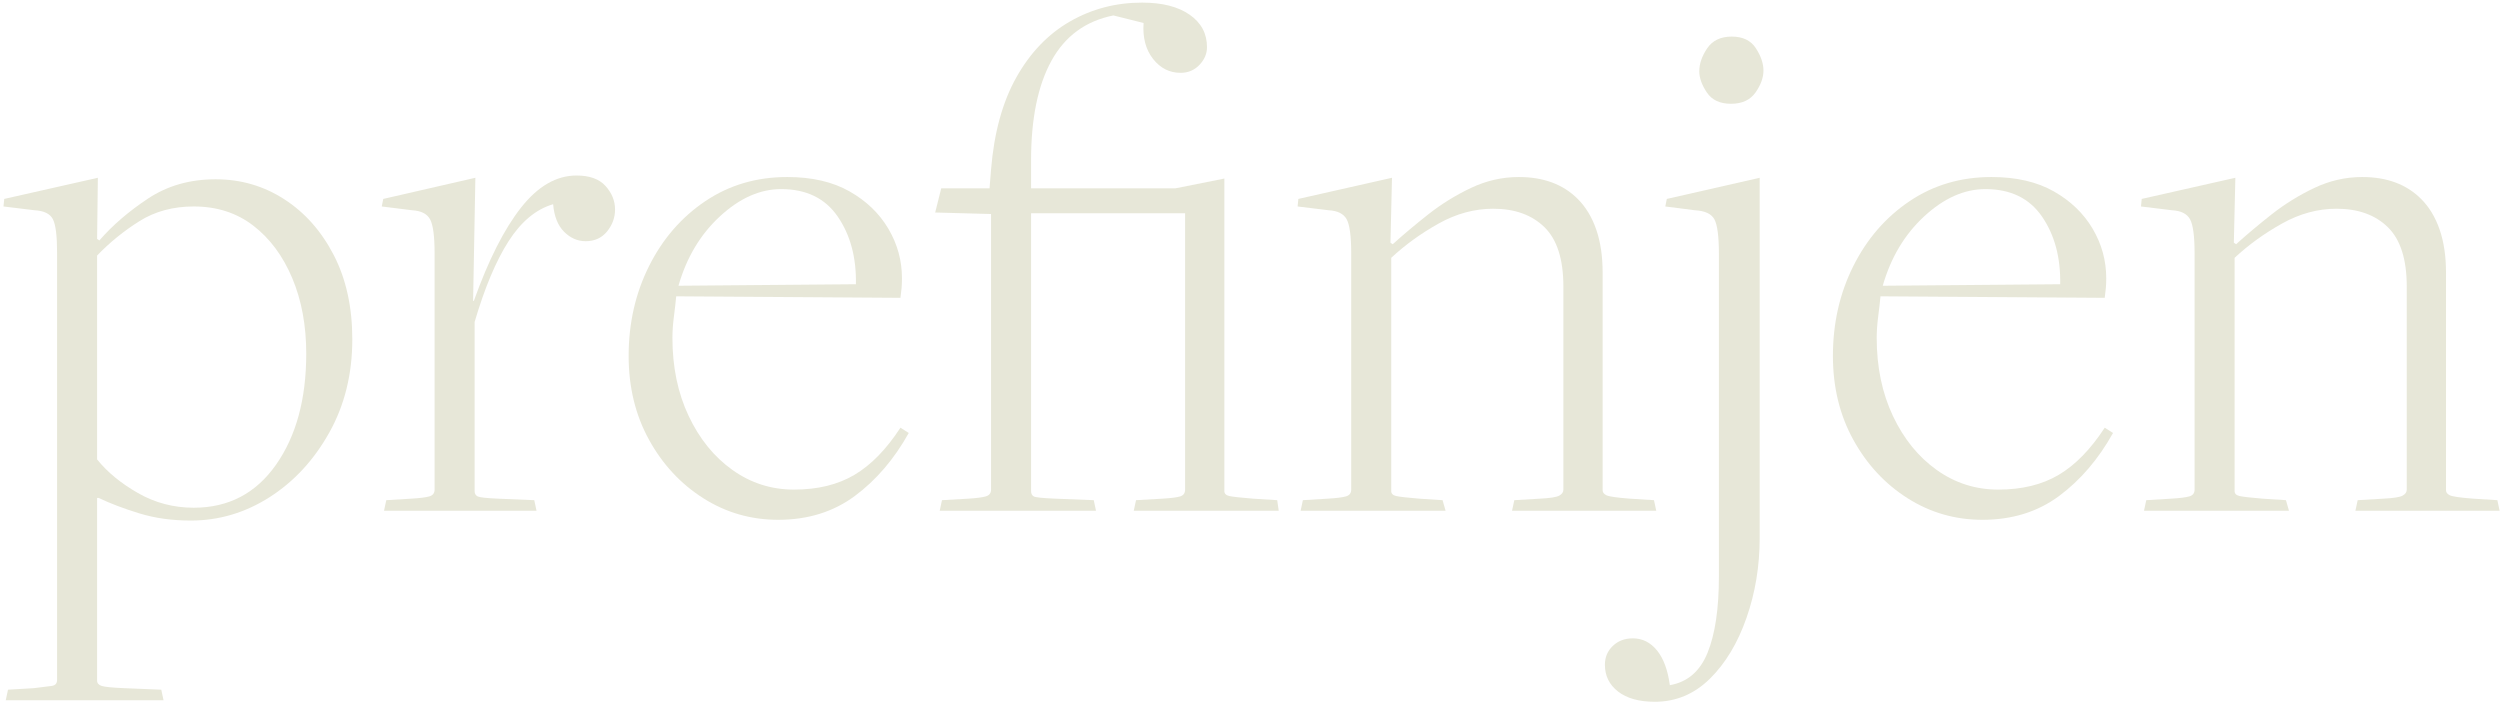 <svg clip-rule="evenodd" fill-rule="evenodd" stroke-linejoin="round" stroke-miterlimit="2" viewBox="0 0 596 168" xmlns="http://www.w3.org/2000/svg"><g fill="#e7e7d8" fill-rule="nonzero" transform="translate(-904.192 -322.361)"><path d="m905.561 489.302.54-2.52 6.12-.36c2.04-.24 3.48-.42 4.32-.54s1.26-.6 1.26-1.44v-101.88c0-3.96-.33-6.6-.99-7.92s-2.13-2.04-4.41-2.16l-7.38-.9.18-1.8 22.32-5.04-.18 14.58.54.36c3.12-3.6 6.99-6.93 11.61-9.99s9.99-4.59 16.11-4.59c6 0 11.46 1.59 16.38 4.77s8.85 7.62 11.79 13.32 4.41 12.39 4.41 20.07c0 8.28-1.83 15.69-5.49 22.23s-8.4 11.67-14.22 15.39-12.09 5.58-18.81 5.58c-4.44 0-8.52-.57-12.24-1.71s-6.96-2.37-9.72-3.69h-.36v43.56c0 .6.36 1.02 1.08 1.26s2.52.42 5.4.54l8.82.36.54 2.52zm44.82-45.9c8.28 0 14.82-3.42 19.62-10.26s7.2-15.66 7.2-26.46c0-6.72-1.11-12.72-3.33-18s-5.31-9.45-9.27-12.51-8.7-4.59-14.22-4.59c-4.92 0-9.24 1.17-12.96 3.51s-7.08 5.07-10.08 8.19v48.6c2.4 3 5.64 5.67 9.72 8.01s8.52 3.51 13.32 3.51z"/><path d="m995.741 444.122.54-2.52 5.939-.36c2.04-.12 3.48-.3 4.32-.54s1.26-.78 1.26-1.62v-56.34c0-4.08-.36-6.78-1.08-8.1s-2.16-2.04-4.32-2.16l-7.199-.9.36-1.8 21.959-5.04-.54 29.34h.18c3.48-9.72 7.23-17.13 11.25-22.23s8.43-7.65 13.23-7.65c3.12 0 5.43.84 6.93 2.52s2.25 3.54 2.25 5.58c0 1.92-.63 3.66-1.89 5.22s-2.97 2.34-5.13 2.34c-1.92 0-3.63-.75-5.13-2.25s-2.37-3.69-2.61-6.57c-4.08 1.2-7.62 4.14-10.62 8.82s-5.7 11.1-8.1 19.26v40.32c0 .6.24 1.02.72 1.26s2.1.42 4.86.54l8.64.36.54 2.52z"/><path d="m1089.7 446.282c-6.48 0-12.42-1.71-17.82-5.13s-9.72-8.07-12.96-13.95-4.86-12.54-4.86-19.98c0-7.8 1.62-14.94 4.86-21.42s7.71-11.64 13.41-15.48 12.21-5.76 19.53-5.76c5.88 0 10.83 1.14 14.85 3.42s7.11 5.25 9.27 8.91 3.24 7.59 3.24 11.79c0 .84-.03 1.62-.09 2.34s-.15 1.5-.27 2.34l-53.46-.36c-.12 1.32-.3 2.91-.54 4.77s-.36 3.57-.36 5.13c0 6.96 1.29 13.17 3.87 18.63s6.06 9.75 10.44 12.87 9.27 4.68 14.67 4.68c5.64 0 10.44-1.17 14.4-3.51s7.62-6.09 10.98-11.25l1.98 1.26c-3.48 6.24-7.77 11.25-12.87 15.03s-11.19 5.67-18.27 5.67zm-23.76-55.8 42.3-.36c.12-6.36-1.32-11.73-4.32-16.11s-7.5-6.57-13.5-6.57c-5.04 0-9.9 2.16-14.58 6.48s-7.98 9.84-9.9 16.56z"/><path d="m1128.22 444.122.54-2.52 6.3-.36c1.92-.12 3.3-.3 4.14-.54s1.26-.78 1.26-1.62v-65.7l-13.32-.36 1.44-5.76h11.52l.36-4.5c.72-8.76 2.73-16.08 6.03-21.96s7.56-10.32 12.78-13.32 10.95-4.5 17.19-4.5c4.8 0 8.58.96 11.34 2.88s4.14 4.5 4.14 7.74c0 1.56-.6 2.97-1.8 4.23s-2.7 1.89-4.5 1.89c-2.64 0-4.83-1.11-6.57-3.33s-2.49-5.07-2.25-8.55l-7.2-1.8c-6.6 1.32-11.52 4.92-14.76 10.8s-4.86 13.8-4.86 23.76v6.66h34.38l11.7-2.34v74.52c0 .6.39.99 1.17 1.17s2.67.39 5.67.63l5.76.36.36 2.52h-34.56l.54-2.52 6.3-.36c2.04-.12 3.45-.3 4.23-.54s1.17-.78 1.17-1.62v-65.88h-36.72v66.24c0 .6.21 1.02.63 1.26s2.13.42 5.13.54l9.18.36.54 2.52z"/><path d="m1214.26 444.122.54-2.52 5.94-.36c2.04-.12 3.48-.3 4.32-.54s1.26-.78 1.26-1.62v-56.34c0-4.08-.36-6.78-1.08-8.1s-2.16-2.04-4.32-2.16l-7.38-.9.18-1.8 22.32-5.04-.36 15.48.54.36c2.52-2.28 5.34-4.65 8.46-7.11s6.51-4.56 10.17-6.3 7.47-2.61 11.43-2.61c5.88 0 10.56 1.74 14.04 5.22 1.92 1.92 3.39 4.35 4.41 7.29s1.53 6.39 1.53 10.35v51.84c0 .48.3.87.9 1.17s2.46.57 5.58.81l5.76.36.54 2.52h-34.38l.54-2.52 6.12-.36c2.4-.12 3.93-.36 4.59-.72s.99-.84.99-1.44v-48.42c0-6.48-1.5-11.19-4.5-14.13s-7.08-4.41-12.24-4.41c-4.44 0-8.76 1.17-12.96 3.51s-7.98 5.07-11.34 8.19v55.62c0 .6.39.99 1.17 1.17s2.61.39 5.49.63l5.58.36.72 2.52z"/><path d="m1316.86 347.102c-2.64 0-4.56-.9-5.76-2.7s-1.8-3.48-1.8-5.04c0-1.8.63-3.63 1.89-5.49s3.21-2.79 5.85-2.79 4.56.93 5.76 2.79 1.8 3.63 1.8 5.31-.63 3.42-1.89 5.22-3.21 2.7-5.85 2.7zm-18.18 142.56c-3.72 0-6.63-.81-8.73-2.43s-3.15-3.75-3.15-6.39c0-1.8.63-3.3 1.89-4.5s2.85-1.8 4.77-1.8c2.28 0 4.2.96 5.76 2.88s2.58 4.68 3.06 8.28c4.2-.72 7.2-3.3 9-7.74s2.7-10.5 2.7-18.18v-76.86c0-4.2-.36-6.96-1.08-8.28s-2.28-2.04-4.68-2.16l-7.02-.9.36-1.8 22.14-5.04v85.86c0 6.72-1.05 13.08-3.15 19.08s-5.01 10.83-8.73 14.49-8.1 5.49-13.14 5.49z"/><path d="m1376.8 446.282c-6.48 0-12.42-1.71-17.82-5.13s-9.72-8.07-12.96-13.95-4.86-12.54-4.86-19.98c0-7.8 1.62-14.94 4.86-21.42s7.71-11.64 13.41-15.48 12.21-5.76 19.53-5.76c5.88 0 10.83 1.14 14.85 3.42s7.11 5.25 9.27 8.91 3.24 7.59 3.24 11.79c0 .84-.03 1.62-.09 2.34s-.15 1.5-.27 2.34l-53.46-.36c-.12 1.32-.3 2.91-.54 4.77s-.36 3.57-.36 5.13c0 6.96 1.29 13.17 3.87 18.63s6.06 9.75 10.44 12.87 9.27 4.68 14.67 4.68c5.64 0 10.44-1.17 14.4-3.51s7.62-6.09 10.98-11.25l1.98 1.26c-3.48 6.24-7.77 11.25-12.87 15.03s-11.19 5.67-18.27 5.67zm-23.76-55.8 42.3-.36c.12-6.36-1.32-11.73-4.32-16.11s-7.5-6.57-13.5-6.57c-5.04 0-9.9 2.16-14.58 6.48s-7.98 9.84-9.9 16.56z"/><path d="m1415.32 444.122.54-2.52 5.94-.36c2.04-.12 3.48-.3 4.32-.54s1.26-.78 1.26-1.62v-56.34c0-4.08-.36-6.78-1.08-8.1s-2.16-2.04-4.32-2.16l-7.38-.9.18-1.8 22.32-5.04-.36 15.48.54.36c2.52-2.28 5.34-4.65 8.46-7.11s6.51-4.56 10.17-6.3 7.47-2.61 11.43-2.61c5.88 0 10.56 1.74 14.04 5.22 1.92 1.92 3.39 4.35 4.41 7.29s1.53 6.39 1.53 10.35v51.84c0 .48.3.87.9 1.17s2.46.57 5.58.81l5.76.36.54 2.52h-34.38l.54-2.52 6.12-.36c2.4-.12 3.93-.36 4.59-.72s.99-.84.99-1.44v-48.42c0-6.48-1.5-11.19-4.5-14.13s-7.08-4.41-12.24-4.41c-4.44 0-8.76 1.17-12.96 3.51s-7.98 5.07-11.34 8.19v55.62c0 .6.39.99 1.17 1.17s2.61.39 5.49.63l5.58.36.72 2.52z"/></g></svg>